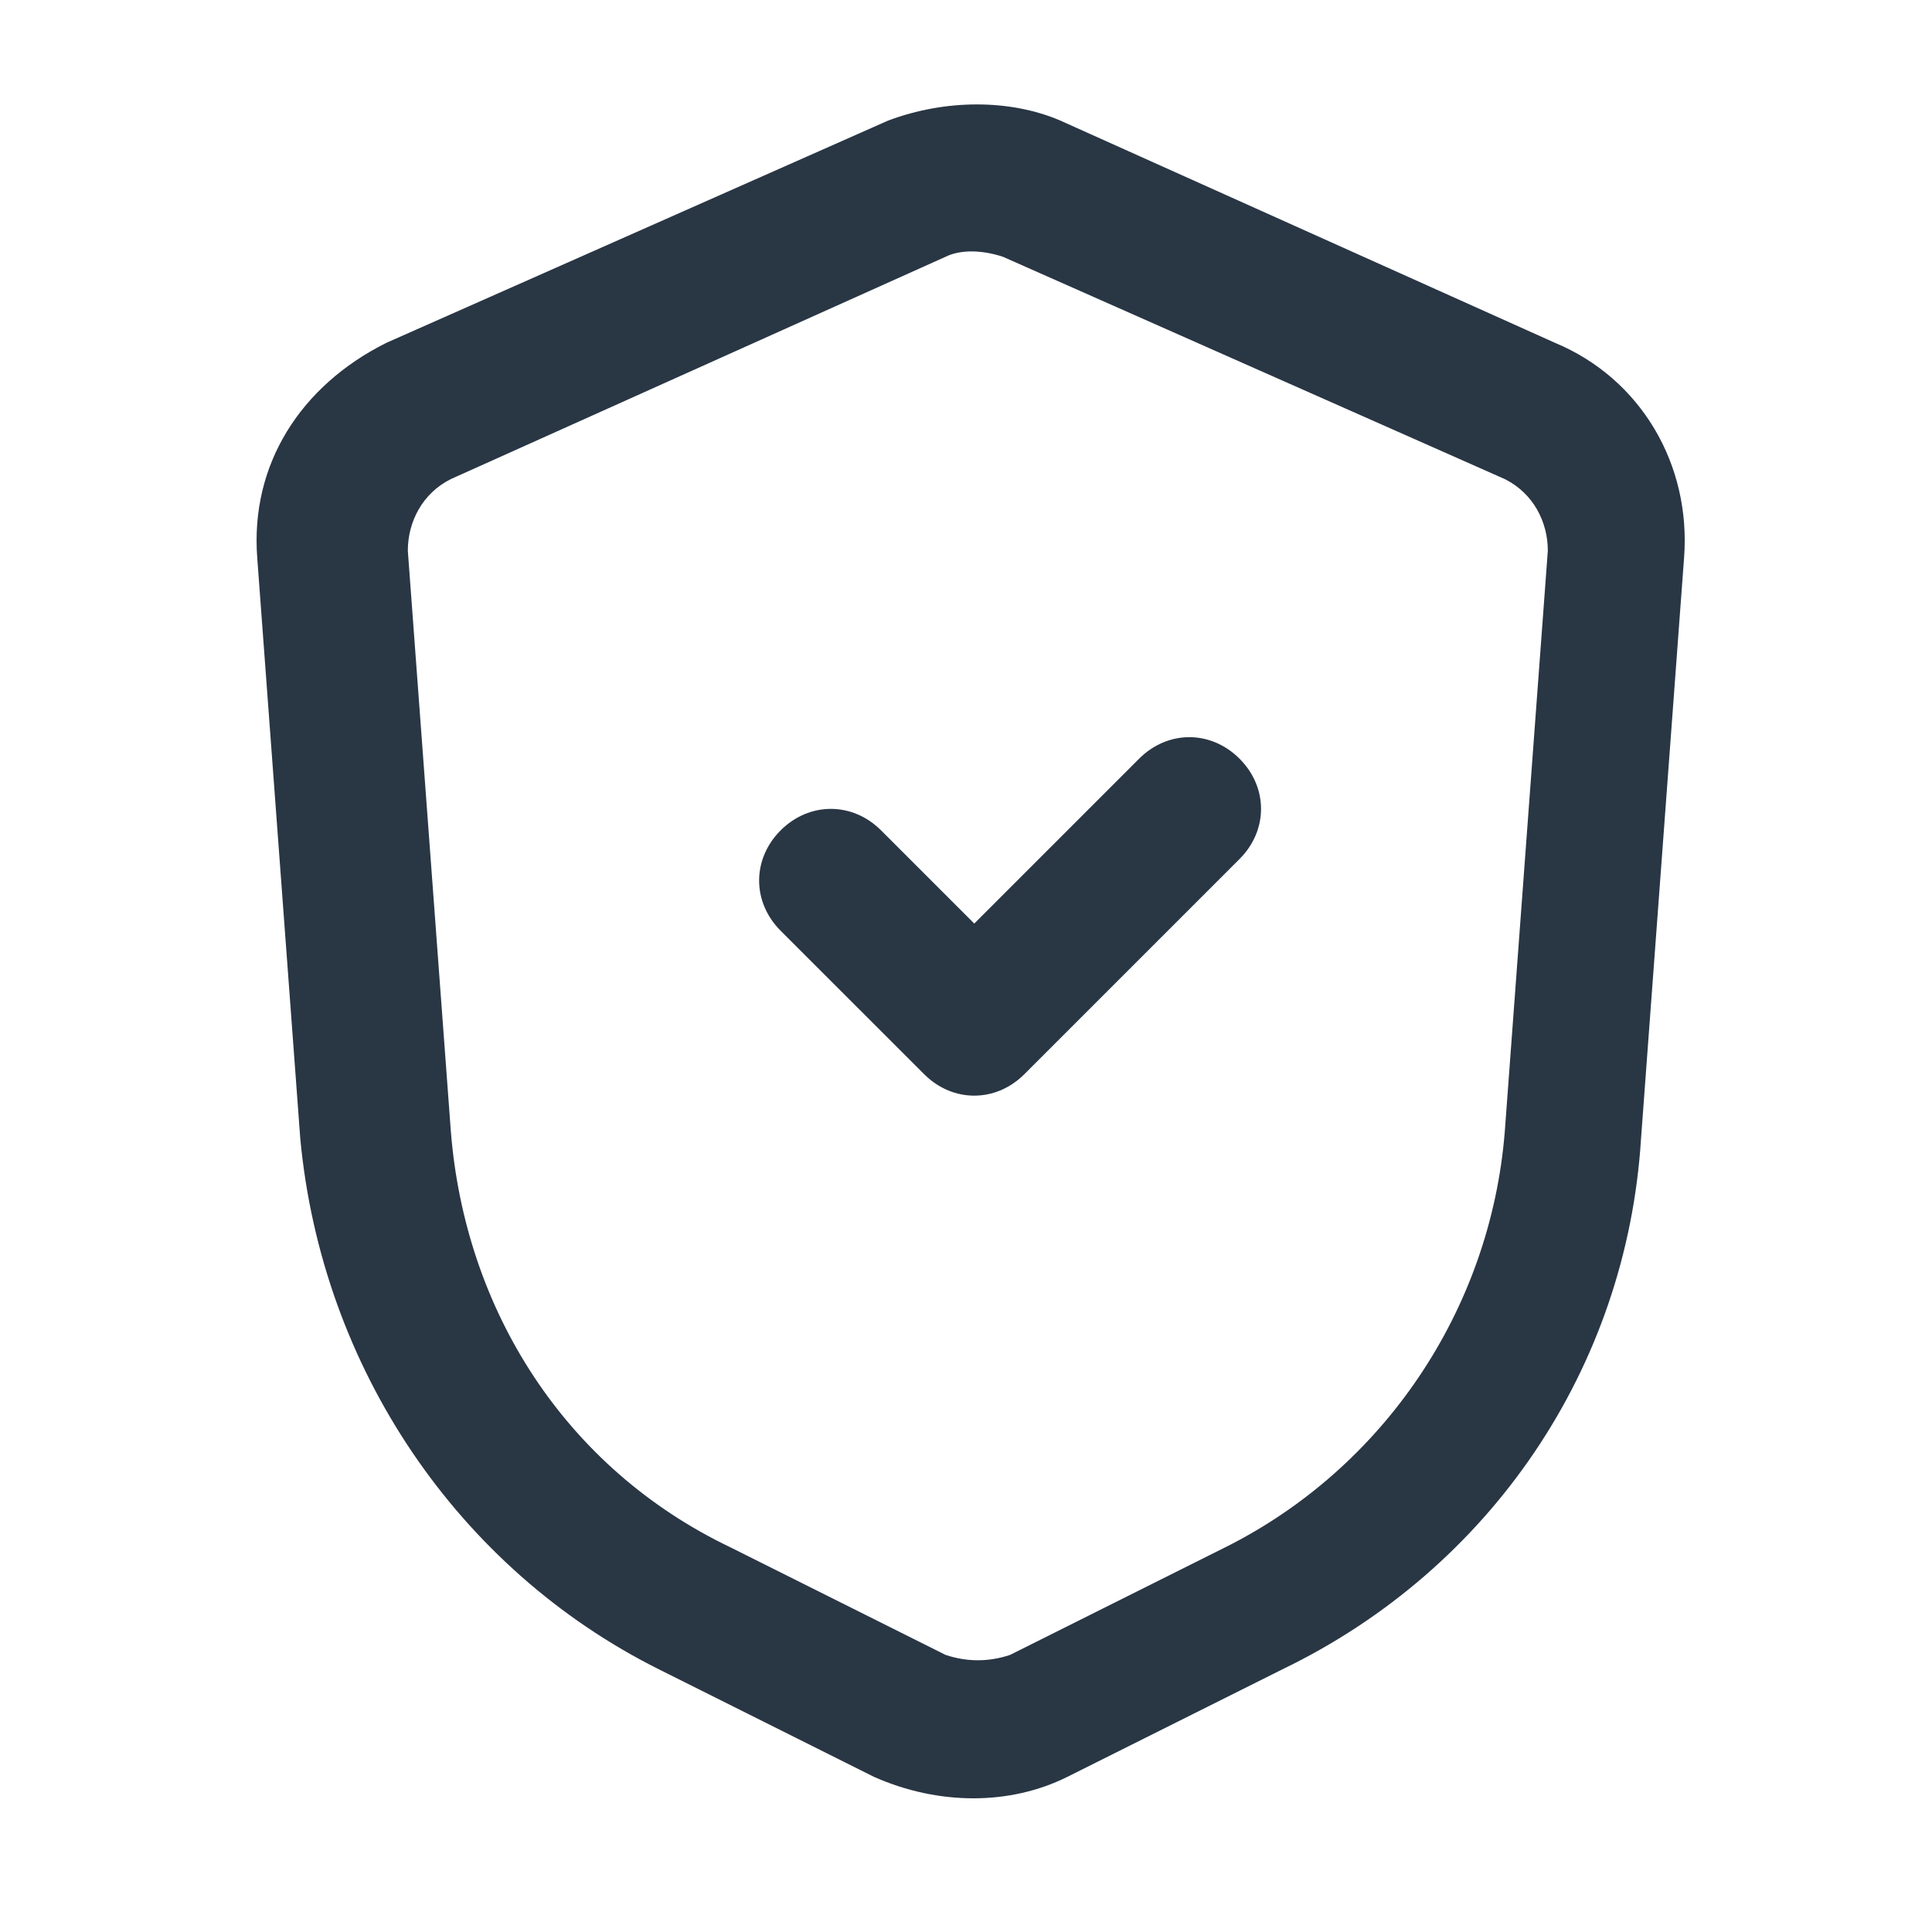 <?xml version="1.0" encoding="UTF-8"?> <svg xmlns="http://www.w3.org/2000/svg" width="33" height="33" viewBox="0 0 33 33" fill="none"><g clip-path="url(#clip0_2654_554)"><path fill-rule="evenodd" clip-rule="evenodd" d="M21.172 12.959C21.662 13.449 21.662 14.183 21.172 14.673L17.498 18.347C17.008 18.837 16.273 18.837 15.784 18.347L13.334 15.898C12.844 15.408 12.844 14.673 13.334 14.183C13.824 13.694 14.559 13.694 15.049 14.183L16.641 15.775L19.457 12.959C19.947 12.469 20.682 12.469 21.172 12.959ZM15.171 2.059C16.151 1.692 17.253 1.692 18.11 2.059L26.561 5.856C28.03 6.468 28.887 7.938 28.765 9.53L28.03 19.449C27.785 23.368 25.458 26.797 21.907 28.512L18.233 30.349C17.253 30.839 16.029 30.839 14.926 30.349L11.252 28.512C7.823 26.797 5.497 23.368 5.129 19.449L4.394 9.53C4.272 7.938 5.129 6.591 6.599 5.856L15.171 2.059ZM17.131 4.386C16.763 4.264 16.396 4.264 16.151 4.386L7.701 8.183C7.211 8.428 6.966 8.917 6.966 9.407L7.701 19.327C7.946 22.389 9.66 25.083 12.477 26.43L16.151 28.267C16.518 28.389 16.886 28.389 17.253 28.267L20.927 26.43C23.621 25.083 25.458 22.389 25.703 19.327L26.438 9.407C26.438 8.917 26.193 8.428 25.703 8.183L17.131 4.386Z" fill="#293644"></path></g><defs><clipPath id="clip0_2654_554"><rect width="32" height="32" fill="white" transform="translate(0.582 0.25)"></rect></clipPath></defs></svg> 